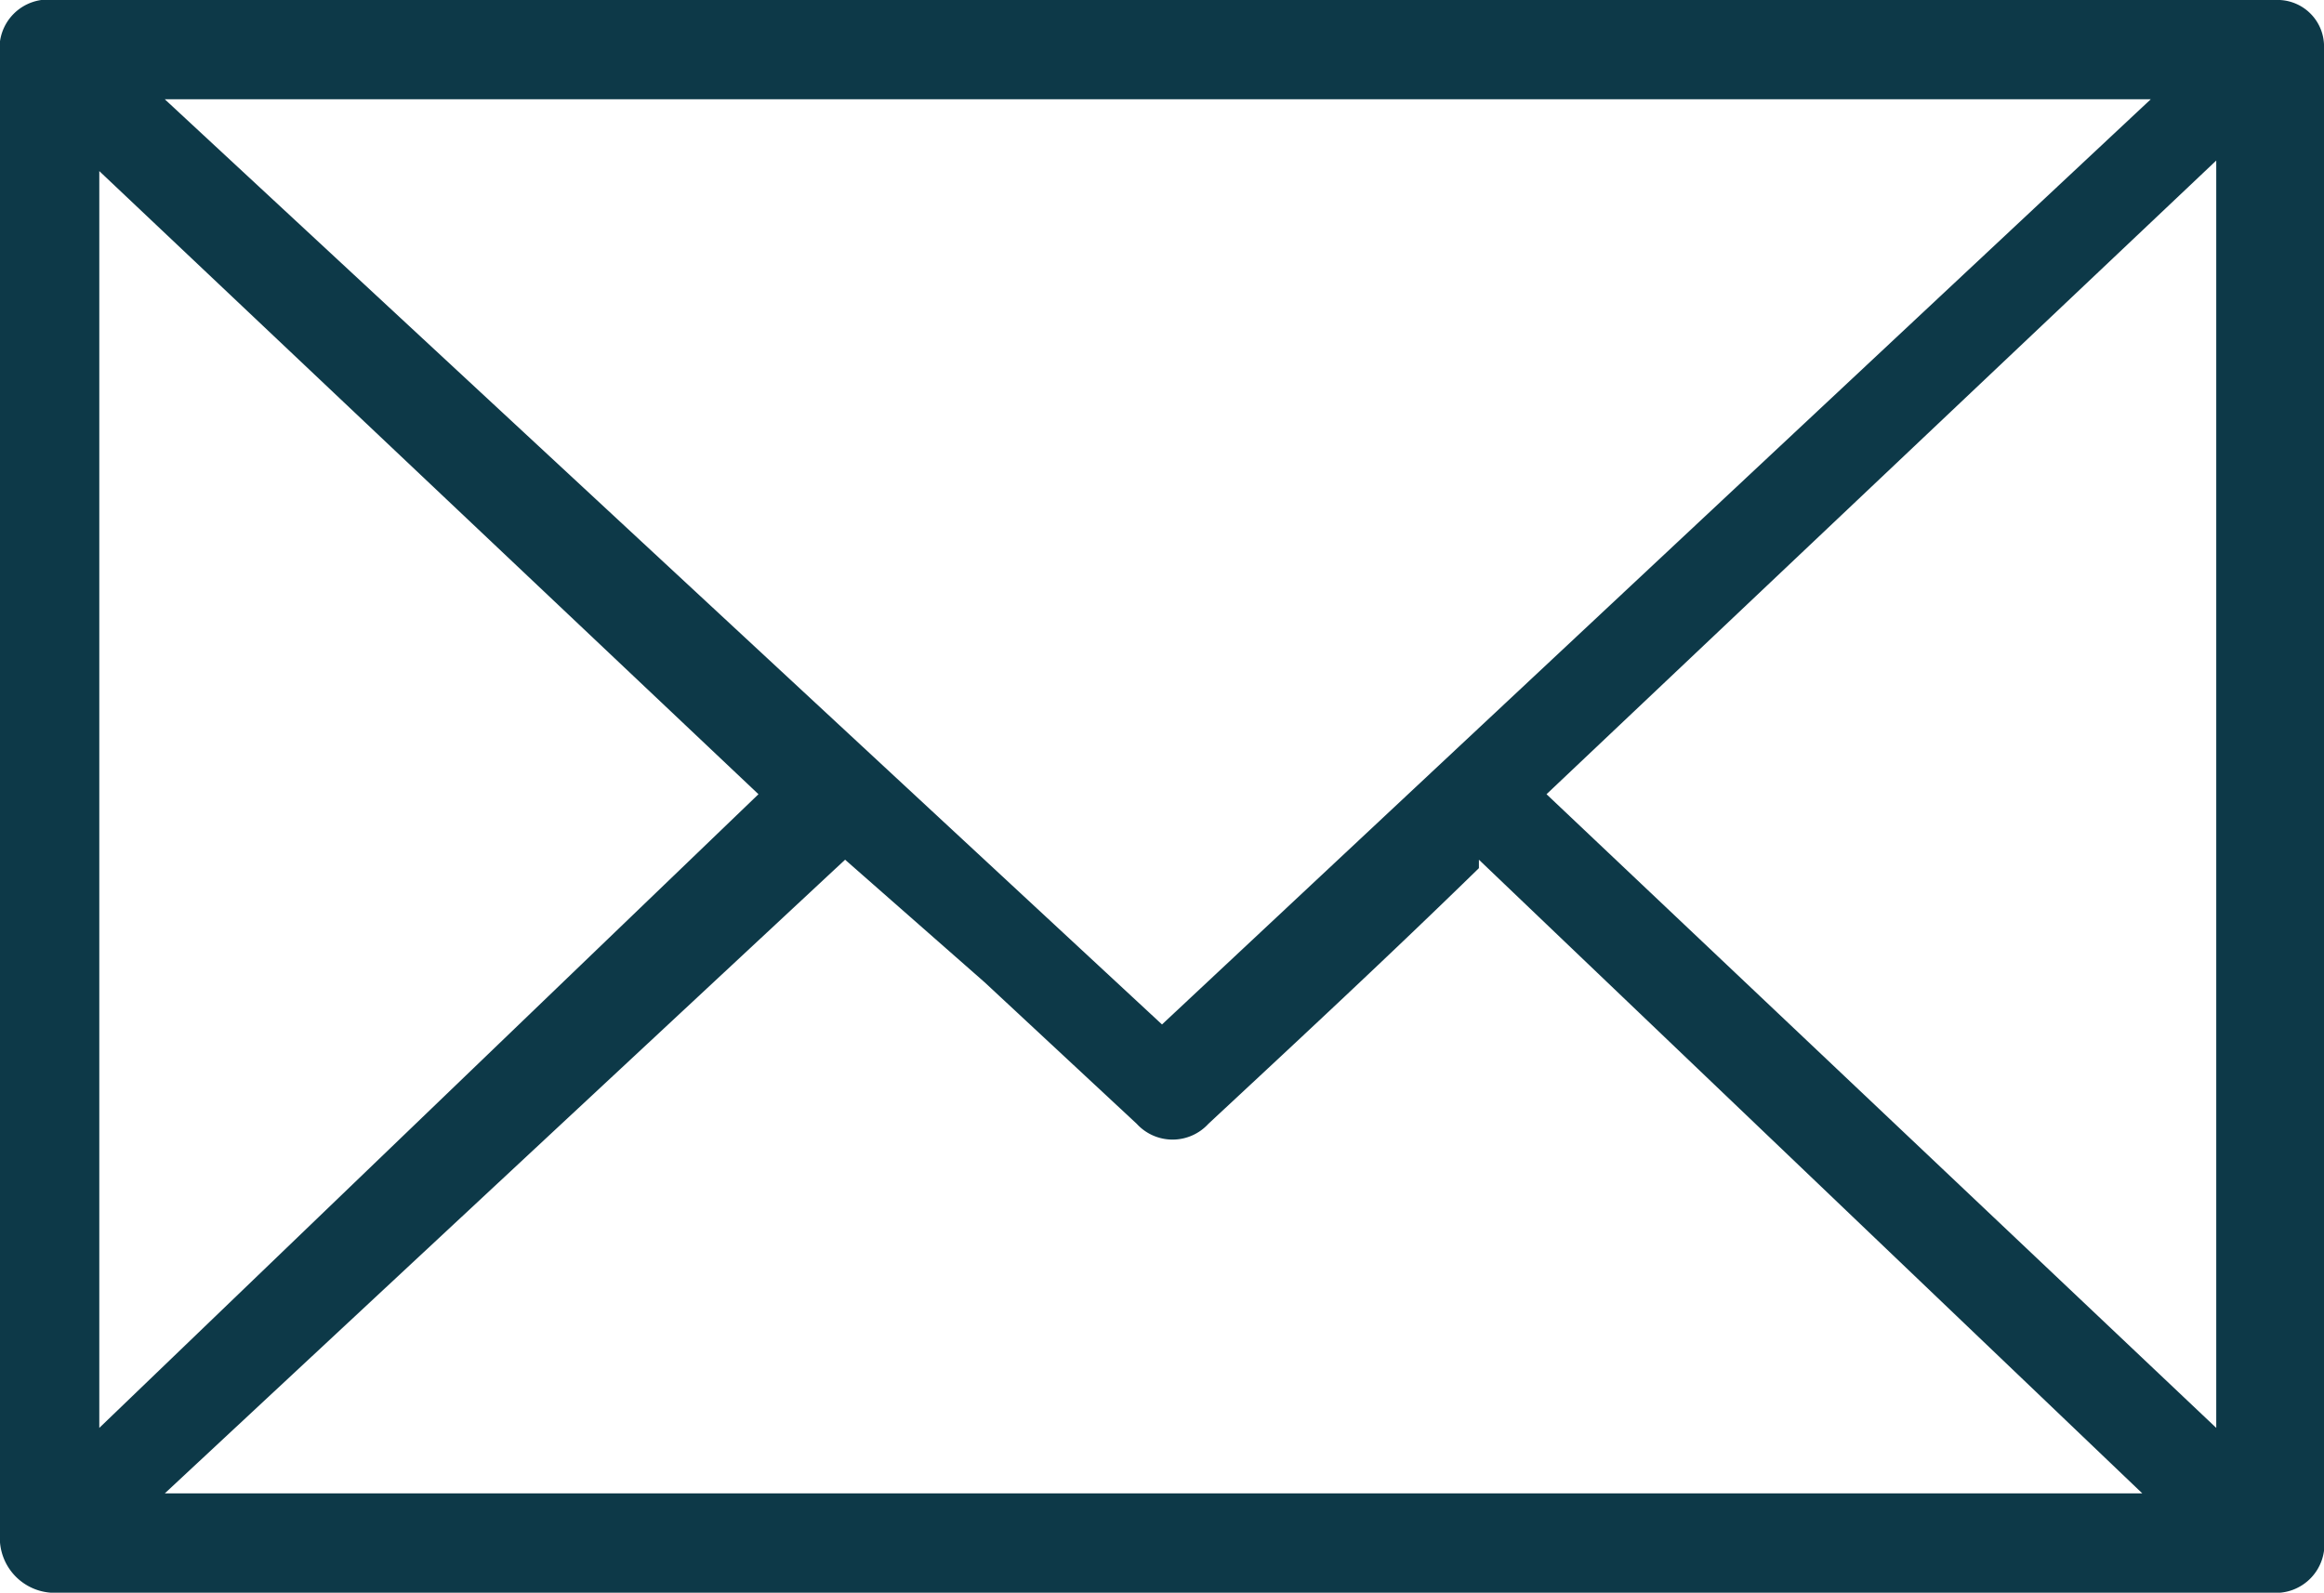 <svg xmlns="http://www.w3.org/2000/svg" viewBox="0 0 11 7.54"><defs><style>.cls-1{fill:#0d3948;}</style></defs><g id="Layer_2" data-name="Layer 2"><g id="Layer_1-2" data-name="Layer 1"><path class="cls-1" d="M5.51,0h5.26A.22.22,0,0,1,11,.23V7.28a.23.23,0,0,1-.25.26H.28A.26.26,0,0,1,0,7.26v-7A.23.23,0,0,1,.26,0ZM.78.47,5.5,4.85,10.18.47Zm0,6.6h9.36L7,4.07,7,4.11c-.42.41-.85.81-1.28,1.21a.23.23,0,0,1-.34,0l-.72-.67L4,4.07Zm9.71-.31v-6l-3.17,3Zm-6.9-3L.47.81V6.76Z"/></g></g></svg>